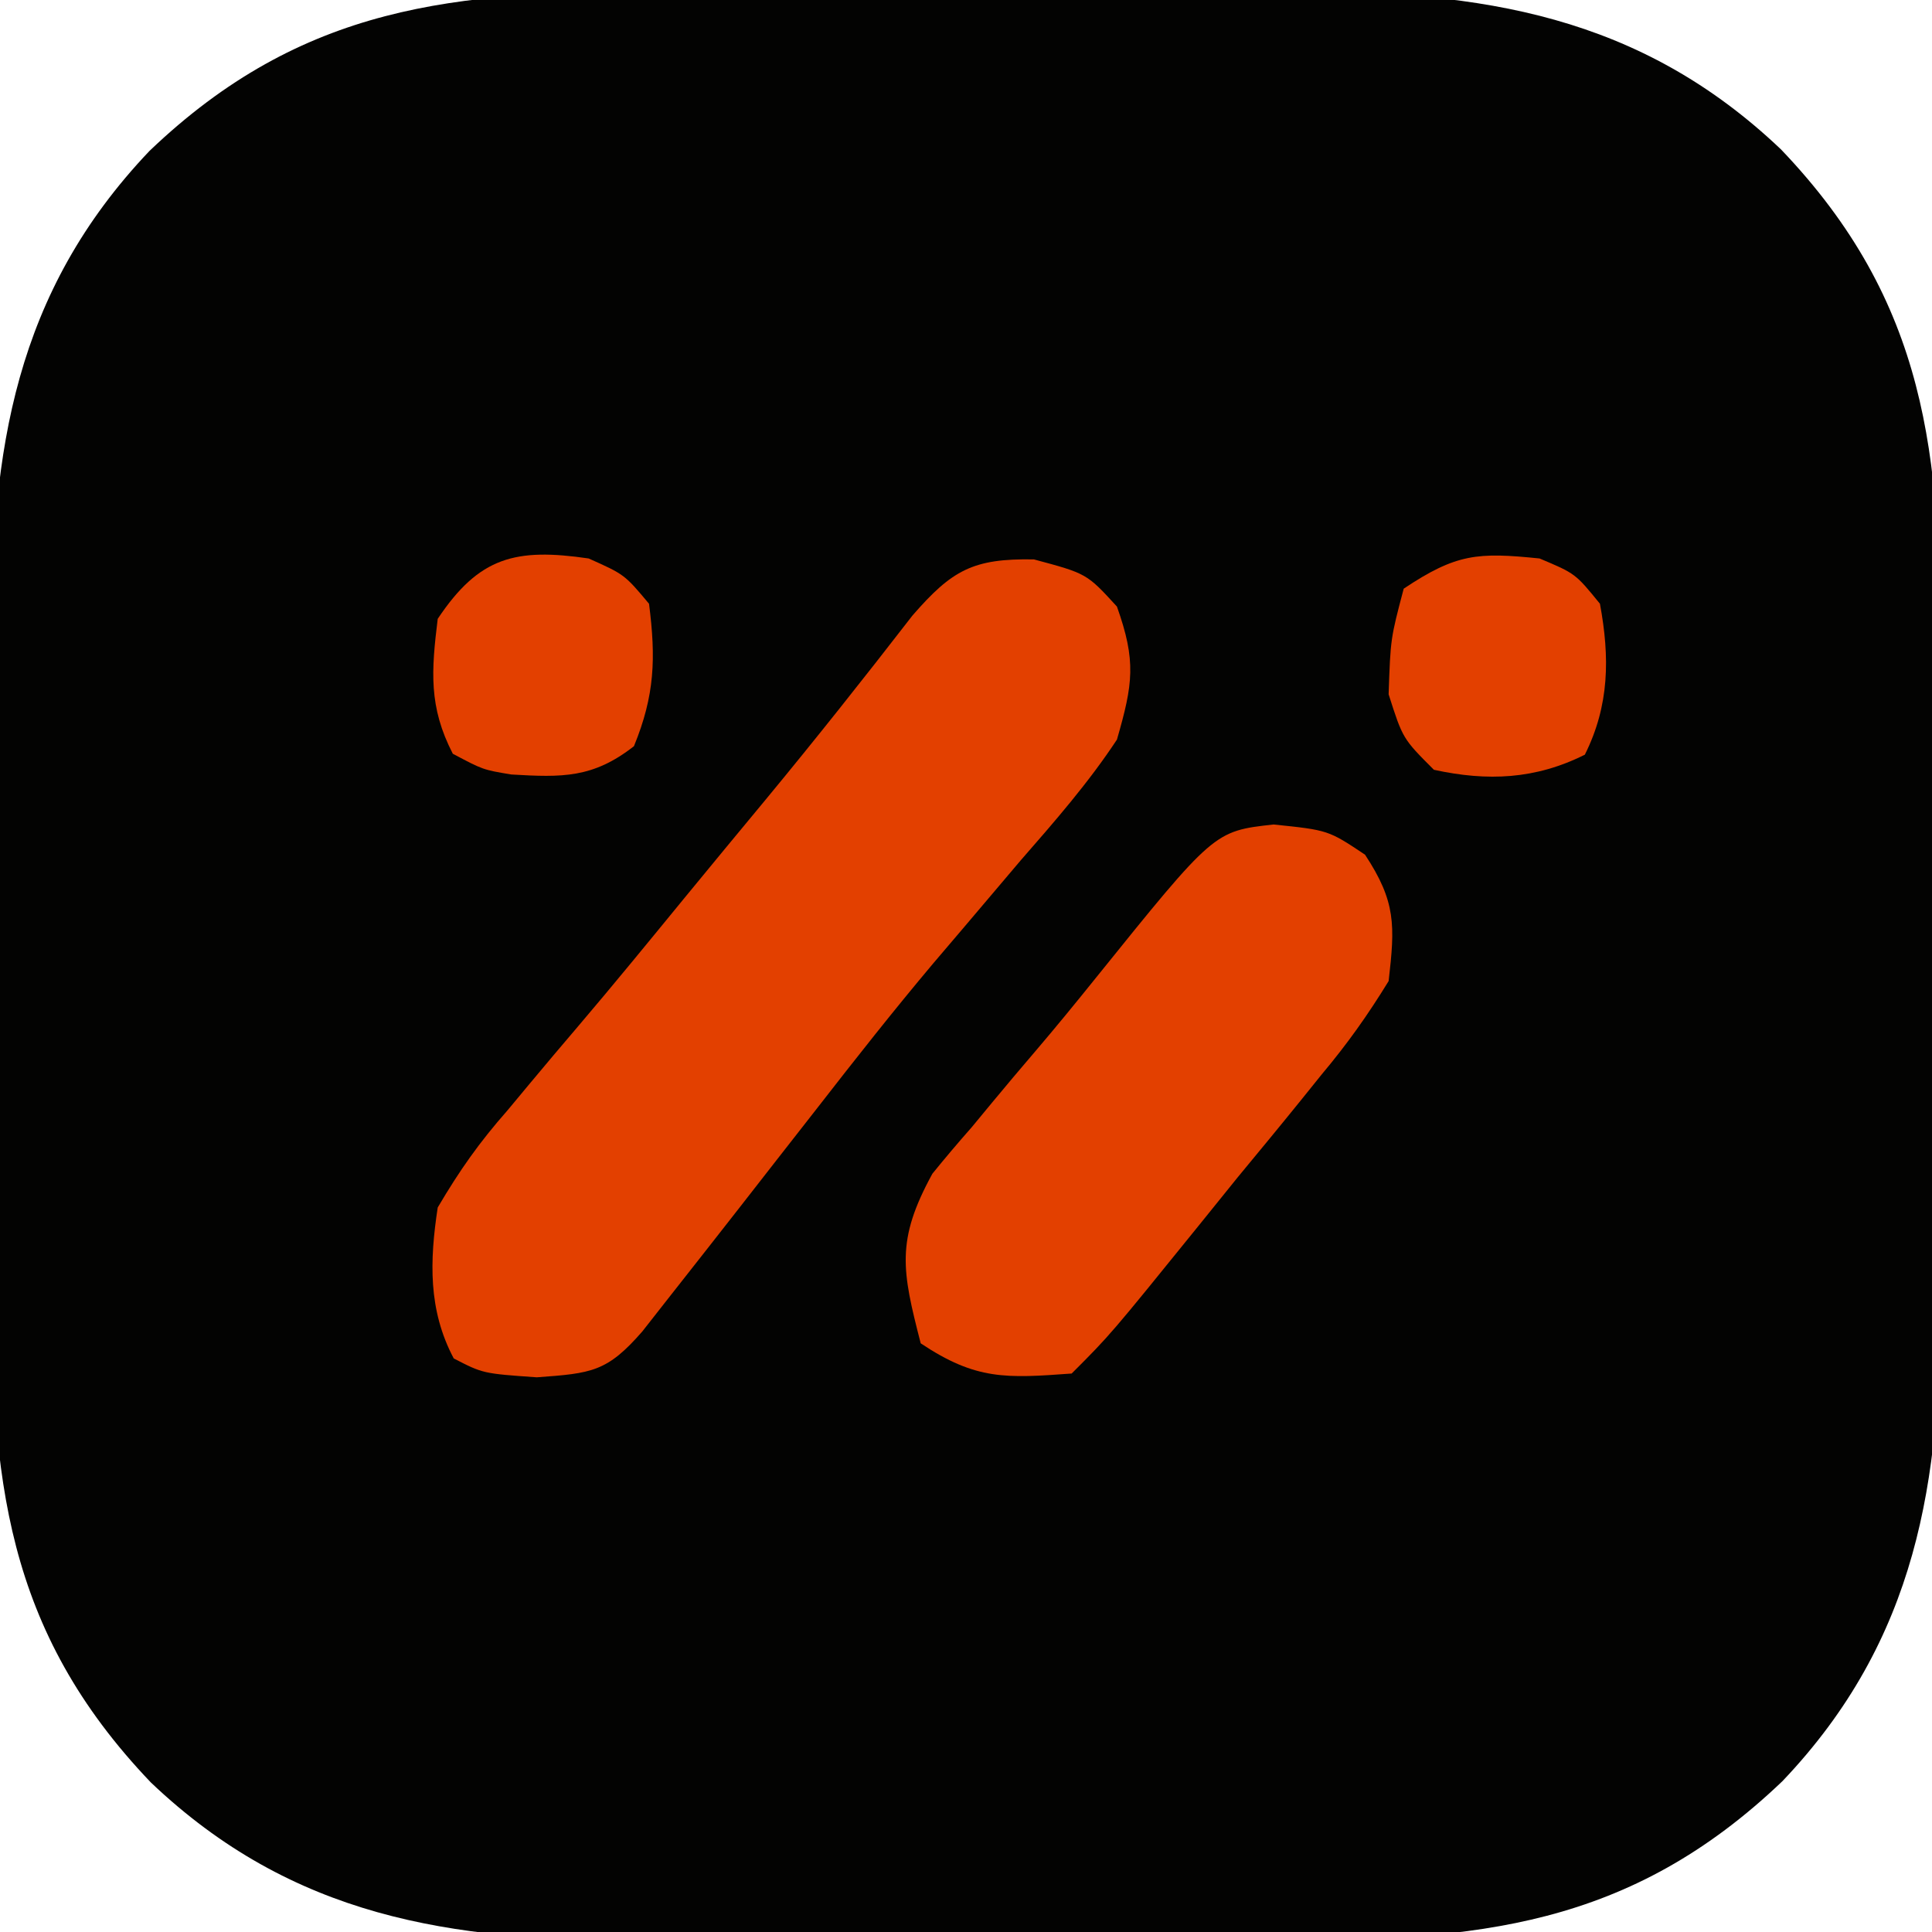 <?xml version="1.0" encoding="UTF-8"?>
<svg version="1.1" xmlns="http://www.w3.org/2000/svg" width="128" height="128">
<path d="M0 0 C1.598 -0.003 3.197 -0.007 4.795 -0.012 C8.13 -0.017 11.465 -0.009 14.8 0.01 C19.05 0.033 23.299 0.019 27.549 -0.005 C30.845 -0.019 34.141 -0.014 37.438 -0.004 C39.003 -0.001 40.569 -0.005 42.135 -0.014 C54.542 -0.072 65.032 1.517 74.406 10.434 C84.087 20.559 85.018 30.709 84.938 44.125 C84.94 45.723 84.944 47.322 84.949 48.92 C84.955 52.255 84.947 55.59 84.928 58.925 C84.905 63.175 84.918 67.424 84.942 71.674 C84.957 74.97 84.952 78.266 84.942 81.563 C84.939 83.128 84.942 84.694 84.951 86.26 C85.01 98.667 83.421 109.157 74.504 118.531 C64.378 128.212 54.229 129.143 40.812 129.062 C39.214 129.065 37.616 129.069 36.017 129.074 C32.682 129.08 29.347 129.072 26.012 129.053 C21.762 129.03 17.513 129.043 13.263 129.067 C9.967 129.082 6.671 129.077 3.375 129.067 C1.809 129.064 0.243 129.067 -1.323 129.076 C-13.729 129.135 -24.219 127.546 -33.594 118.629 C-43.275 108.503 -44.205 98.354 -44.125 84.938 C-44.128 83.339 -44.132 81.741 -44.137 80.142 C-44.142 76.807 -44.134 73.472 -44.115 70.137 C-44.092 65.887 -44.106 61.638 -44.13 57.388 C-44.144 54.092 -44.139 50.796 -44.129 47.5 C-44.126 45.934 -44.13 44.368 -44.139 42.802 C-44.197 30.396 -42.608 19.906 -33.691 10.531 C-23.566 0.85 -13.416 -0.08 0 0 Z " fill="#030302" transform="translate(43.594,-0.531)"/>
<path d="M0 0 C3.5 0.938 3.5 0.938 5.5 3.125 C6.784 6.737 6.57 8.237 5.5 11.938 C3.608 14.807 1.383 17.351 -0.875 19.938 C-2.158 21.448 -3.439 22.96 -4.719 24.473 C-5.358 25.223 -5.997 25.973 -6.656 26.747 C-9.307 29.896 -11.849 33.125 -14.375 36.375 C-15.256 37.503 -16.138 38.63 -17.02 39.758 C-17.846 40.818 -18.673 41.878 -19.5 42.938 C-21.016 44.878 -22.537 46.816 -24.062 48.75 C-24.683 49.54 -25.303 50.33 -25.941 51.145 C-28.282 53.837 -29.299 53.923 -32.938 54.188 C-36.5 53.938 -36.5 53.938 -38.438 52.938 C-40.145 49.723 -40.033 46.453 -39.5 42.938 C-38.031 40.445 -36.748 38.63 -34.875 36.5 C-34.389 35.915 -33.902 35.33 -33.401 34.728 C-32.345 33.46 -31.28 32.199 -30.208 30.944 C-27.808 28.125 -25.468 25.258 -23.123 22.395 C-21.339 20.219 -19.545 18.053 -17.75 15.887 C-14.444 11.887 -11.226 7.827 -8.051 3.723 C-5.429 0.704 -4.029 -0.072 0 0 Z " fill="#E34000" transform="translate(68.5,37.062)"/>
<path d="M0 0 C3.625 0.375 3.625 0.375 6.062 2 C8.115 5.12 8.053 6.677 7.625 10.375 C6.219 12.662 4.892 14.53 3.188 16.562 C2.516 17.397 2.516 17.397 1.83 18.249 C0.441 19.969 -0.966 21.672 -2.375 23.375 C-3.242 24.447 -4.108 25.52 -4.973 26.594 C-10.821 33.821 -10.821 33.821 -13.375 36.375 C-17.711 36.69 -19.702 36.824 -23.375 34.375 C-24.622 29.535 -25.027 27.565 -22.602 23.137 C-21.757 22.093 -20.888 21.069 -20 20.062 C-19.548 19.515 -19.095 18.967 -18.629 18.403 C-17.692 17.272 -16.745 16.149 -15.79 15.034 C-14.423 13.432 -13.093 11.806 -11.773 10.164 C-3.936 0.437 -3.936 0.437 0 0 Z " fill="#E34000" transform="translate(84.375,54.625)"/>
<path d="M0 0 C2.375 1 2.375 1 4 3 C4.66 6.558 4.63 9.739 3 13 C-0.272 14.636 -3.438 14.777 -7 14 C-9.062 11.938 -9.062 11.938 -10 9 C-9.875 5.312 -9.875 5.312 -9 2 C-5.511 -0.326 -4.103 -0.419 0 0 Z " fill="#E34000" transform="translate(102,37)"/>
<path d="M0 0 C2.375 1.062 2.375 1.062 4 3 C4.459 6.607 4.384 9.065 3 12.438 C0.285 14.559 -1.749 14.511 -5.125 14.312 C-7 14 -7 14 -9 12.938 C-10.609 9.821 -10.422 7.437 -10 4 C-7.248 -0.127 -4.822 -0.703 0 0 Z " fill="#E34000" transform="translate(39,37)"/>
</svg>
